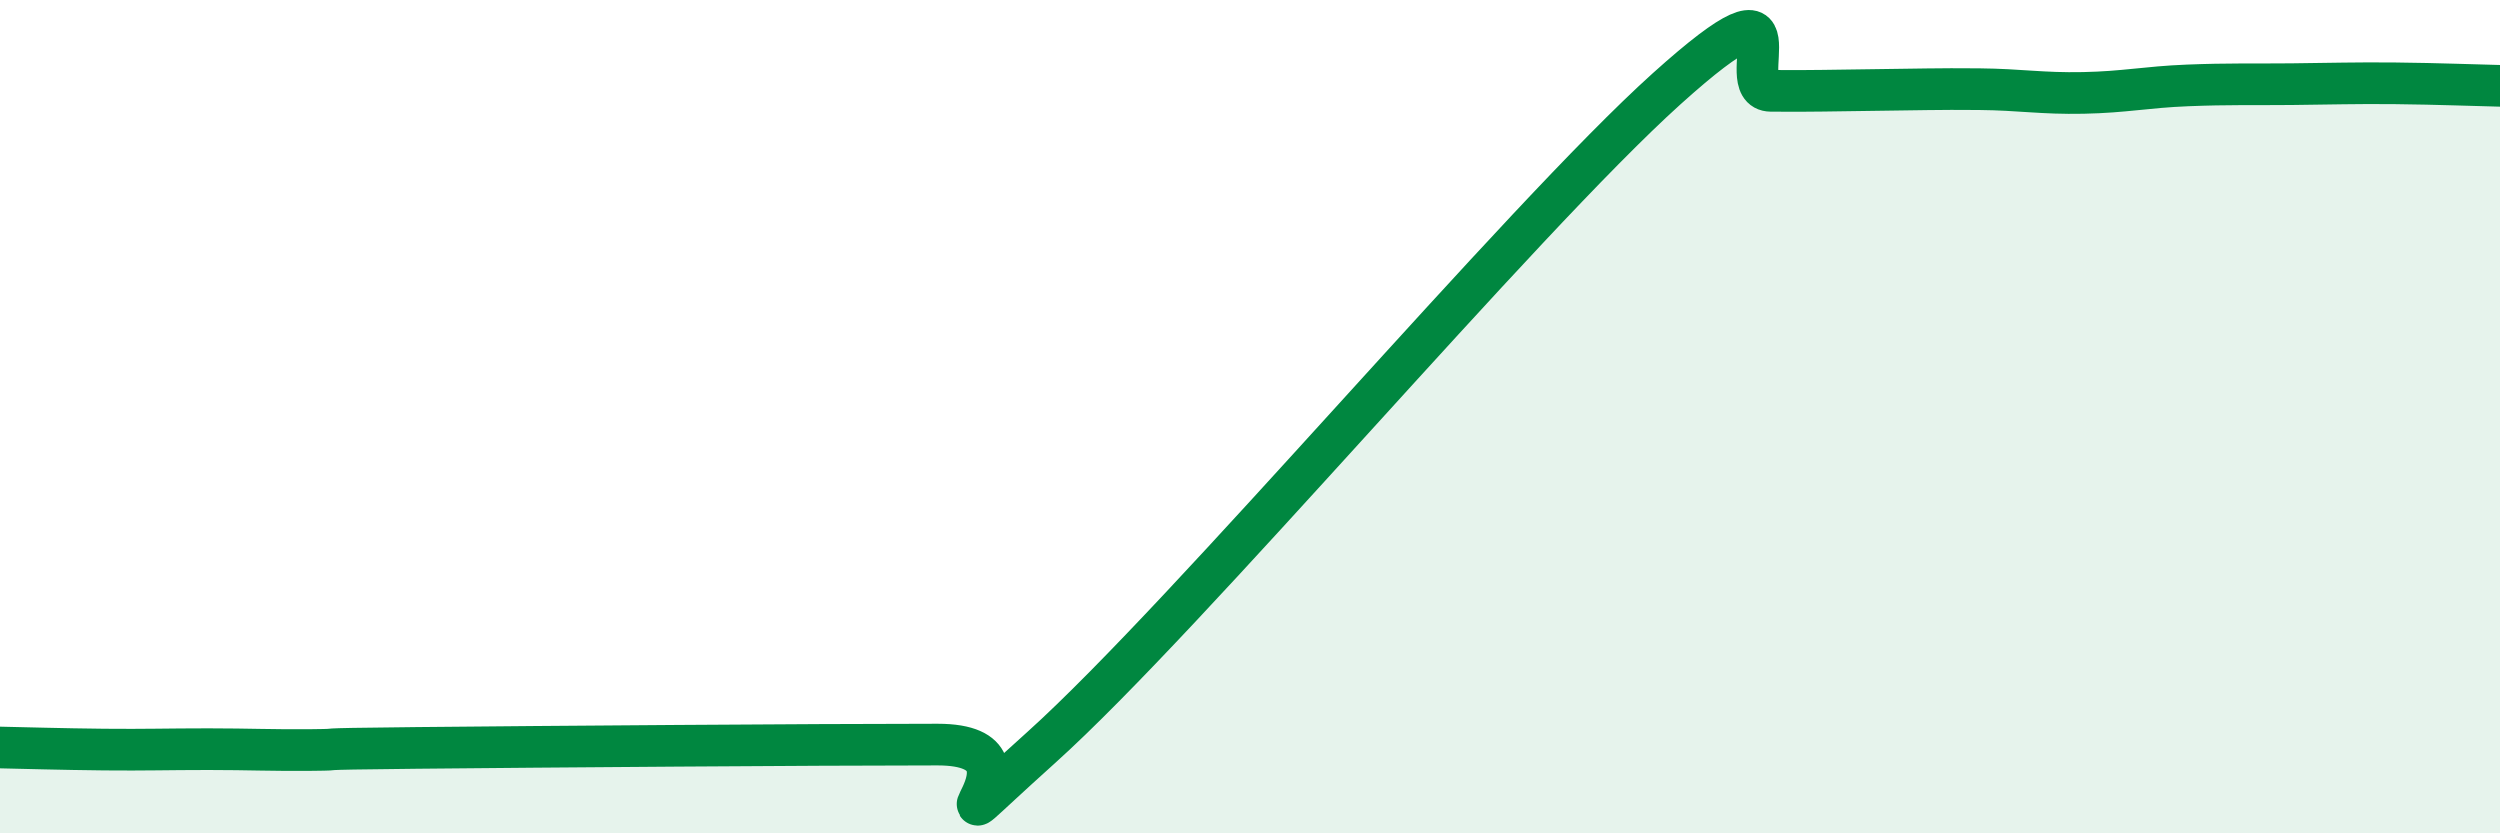 
    <svg width="60" height="20" viewBox="0 0 60 20" xmlns="http://www.w3.org/2000/svg">
      <path
        d="M 0,17.94 C 0.5,17.95 1.5,17.98 2.5,17.99 C 3.5,18 4,17.98 5,17.98 C 6,17.98 6.5,18.01 7.5,18 C 8.5,17.99 7,17.98 10,17.95 C 13,17.92 19.5,17.87 22.5,17.87 C 25.5,17.87 21.5,21.08 25,17.93 C 28.5,14.78 36.5,5.28 40,2.13 C 43.5,-1.02 41.5,2.17 42.5,2.18 C 43.5,2.19 44,2.17 45,2.16 C 46,2.15 46.5,2.13 47.5,2.14 C 48.5,2.15 49,2.25 50,2.23 C 51,2.21 51.5,2.09 52.5,2.05 C 53.5,2.01 54,2.03 55,2.02 C 56,2.01 56.5,1.99 57.5,2 C 58.5,2.01 59.5,2.05 60,2.06L60 20L0 20Z"
        fill="#008740"
        opacity="0.1"
        stroke-linecap="round"
        stroke-linejoin="round"
      />
      <path
        d="M 0,17.94 C 0.5,17.95 1.5,17.98 2.5,17.99 C 3.5,18 4,17.98 5,17.98 C 6,17.98 6.5,18.01 7.5,18 C 8.5,17.99 7,17.98 10,17.95 C 13,17.92 19.5,17.87 22.5,17.87 C 25.5,17.87 21.5,21.08 25,17.93 C 28.5,14.78 36.5,5.28 40,2.13 C 43.5,-1.02 41.5,2.17 42.5,2.18 C 43.5,2.19 44,2.17 45,2.16 C 46,2.15 46.5,2.13 47.5,2.14 C 48.5,2.15 49,2.25 50,2.23 C 51,2.21 51.5,2.09 52.5,2.05 C 53.5,2.01 54,2.03 55,2.02 C 56,2.01 56.5,1.99 57.5,2 C 58.5,2.01 59.5,2.05 60,2.06"
        stroke="#008740"
        stroke-width="1"
        fill="none"
        stroke-linecap="round"
        stroke-linejoin="round"
      />
    </svg>
  